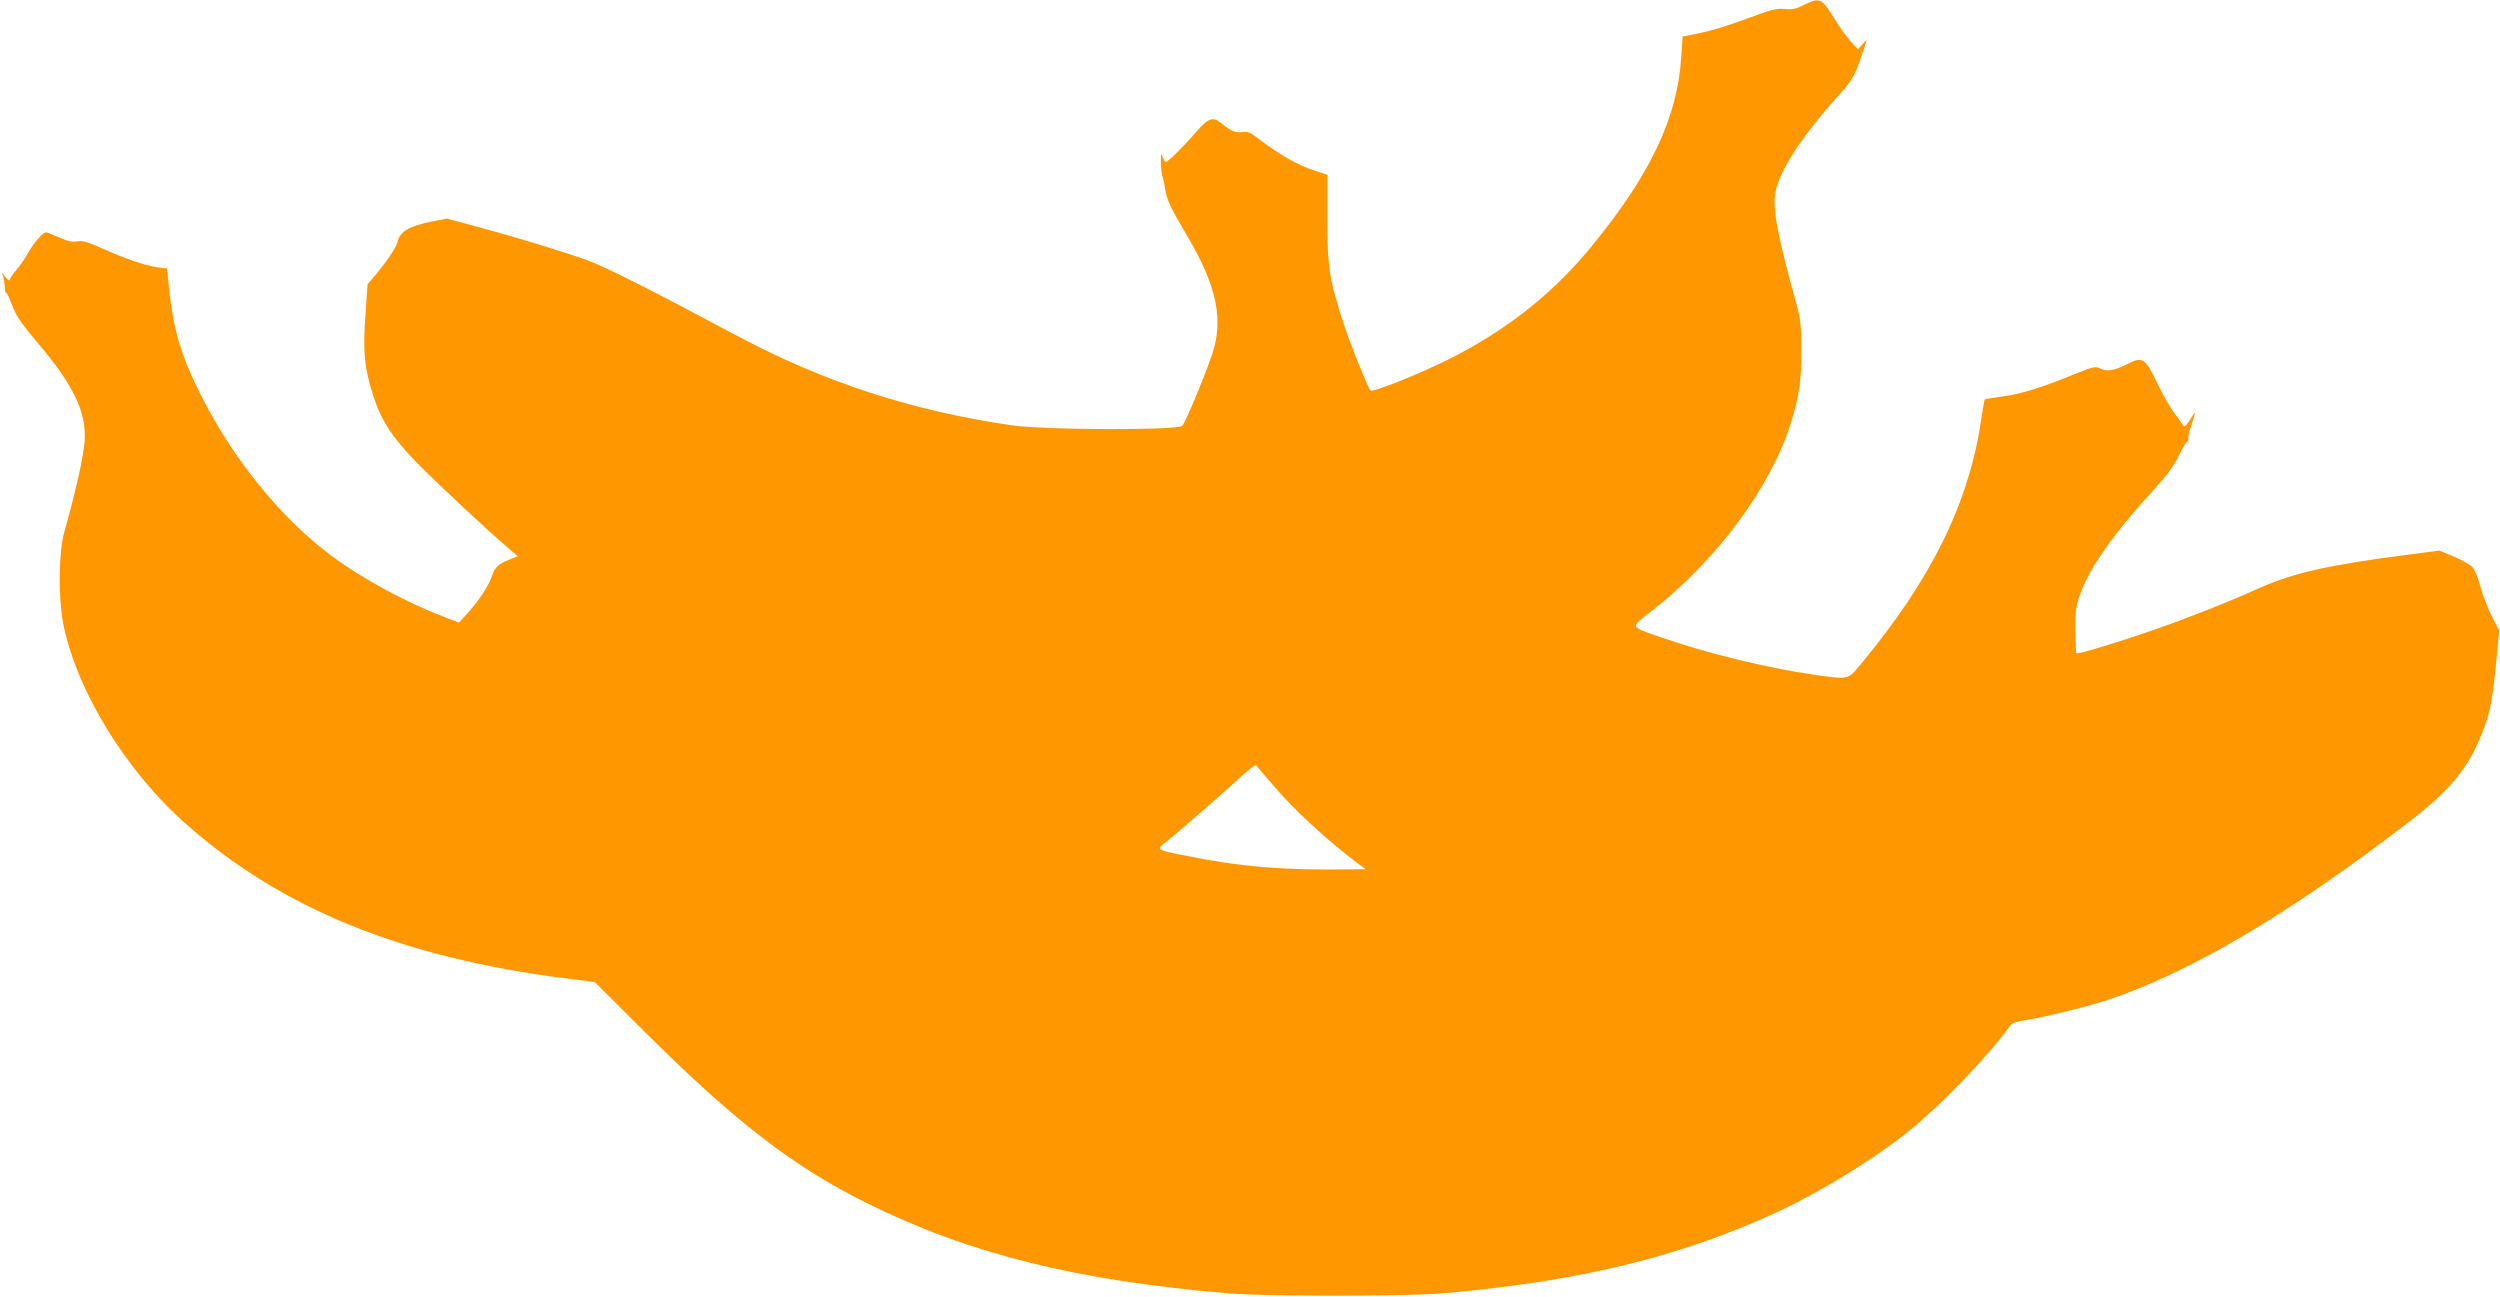 <?xml version="1.0" standalone="no"?>
<!DOCTYPE svg PUBLIC "-//W3C//DTD SVG 20010904//EN"
 "http://www.w3.org/TR/2001/REC-SVG-20010904/DTD/svg10.dtd">
<svg version="1.0" xmlns="http://www.w3.org/2000/svg"
 width="1280pt" height="664pt" viewBox="0 0 1280 664"
 preserveAspectRatio="xMidYMid meet">
<g transform="translate(0,664) scale(0.1,-0.1)"
fill="#ff9800" stroke="none">
<path d="M9235 6614 c-40 -20 -60 -24 -98 -20 -41 4 -69 -3 -192 -49 -78 -30
-185 -63 -236 -73 l-94 -19 -7 -104 c-19 -308 -155 -598 -454 -964 -192 -236
-415 -416 -698 -565 -152 -80 -428 -192 -440 -179 -12 13 -100 232 -134 334
-75 227 -87 301 -86 550 l0 220 -73 24 c-77 25 -175 81 -272 155 -49 38 -64
45 -89 40 -32 -6 -60 5 -105 42 -47 39 -69 32 -134 -43 -62 -72 -144 -153
-155 -153 -3 0 -11 12 -16 28 -8 22 -9 17 -8 -33 1 -33 4 -64 8 -70 3 -5 9
-32 13 -60 8 -56 26 -95 114 -244 151 -255 187 -427 127 -606 -39 -114 -136
-347 -153 -365 -22 -24 -713 -22 -878 3 -514 76 -956 221 -1400 457 -436 233
-668 350 -759 384 -110 41 -364 119 -575 176 l-154 41 -80 -16 c-113 -23 -160
-51 -172 -104 -6 -27 -54 -99 -116 -173 l-37 -43 -11 -160 c-14 -185 -5 -270
39 -408 41 -129 97 -215 224 -346 101 -103 366 -351 474 -442 l43 -37 -43 -17
c-56 -22 -75 -40 -89 -84 -16 -48 -66 -125 -122 -187 l-47 -52 -77 30 c-197
75 -427 200 -578 314 -260 195 -498 489 -666 820 -99 195 -141 335 -162 535
l-12 114 -52 7 c-63 9 -155 41 -282 97 -73 33 -100 40 -126 35 -25 -4 -49 1
-91 20 -31 14 -62 26 -68 26 -18 0 -59 -48 -92 -105 -15 -27 -43 -67 -61 -88
-18 -20 -33 -43 -33 -50 0 -6 -10 -1 -21 13 l-20 25 8 -25 c4 -14 7 -37 8 -52
0 -16 3 -28 7 -28 4 0 16 -26 28 -57 24 -64 40 -88 145 -213 185 -220 247
-363 225 -519 -15 -106 -46 -238 -101 -436 -29 -102 -31 -332 -6 -465 67 -343
321 -759 634 -1033 489 -431 1101 -679 1938 -786 l150 -19 255 -254 c456 -455
759 -689 1130 -874 526 -262 1070 -399 1860 -466 194 -16 900 -16 1095 0 686
59 1207 184 1699 409 228 105 500 271 686 419 164 132 418 395 521 542 9 12
32 22 64 26 97 14 321 69 435 106 422 140 922 435 1535 905 210 161 304 271
374 439 48 115 61 177 80 370 l17 178 -38 73 c-21 41 -47 109 -58 151 -11 43
-30 88 -42 101 -11 12 -54 36 -94 53 l-74 31 -162 -21 c-403 -52 -585 -93
-758 -170 -157 -71 -378 -158 -540 -214 -173 -61 -392 -127 -398 -121 -3 3 -5
55 -6 117 -1 93 3 124 22 179 48 139 171 314 377 539 70 76 106 125 131 178
19 39 39 72 44 72 5 0 7 6 4 13 -2 7 5 39 16 71 26 76 25 78 -7 27 -24 -36
-29 -40 -38 -25 -5 9 -24 35 -42 58 -18 23 -57 91 -87 153 -63 131 -75 139
-152 100 -69 -35 -107 -41 -140 -24 -25 13 -35 11 -148 -35 -166 -67 -266 -97
-361 -109 -44 -6 -81 -12 -83 -14 -2 -1 -10 -47 -18 -101 -62 -427 -255 -820
-618 -1256 -65 -79 -61 -78 -235 -53 -243 35 -548 109 -781 190 -171 60 -167
48 -51 139 330 257 606 630 709 956 44 139 56 228 55 385 0 119 -5 155 -27
235 -98 355 -122 486 -105 570 23 112 140 290 326 495 61 67 82 102 111 190
11 33 23 69 27 80 5 14 0 11 -17 -9 l-25 -29 -38 42 c-21 23 -58 74 -82 114
-66 108 -76 112 -158 71z m-2711 -4001 c104 -122 267 -271 419 -387 l49 -36
-79 -1 c-343 -6 -571 14 -858 73 -135 27 -136 28 -83 69 49 38 292 249 388
338 36 32 67 56 71 53 3 -4 44 -53 93 -109z"/>
</g>
</svg>
